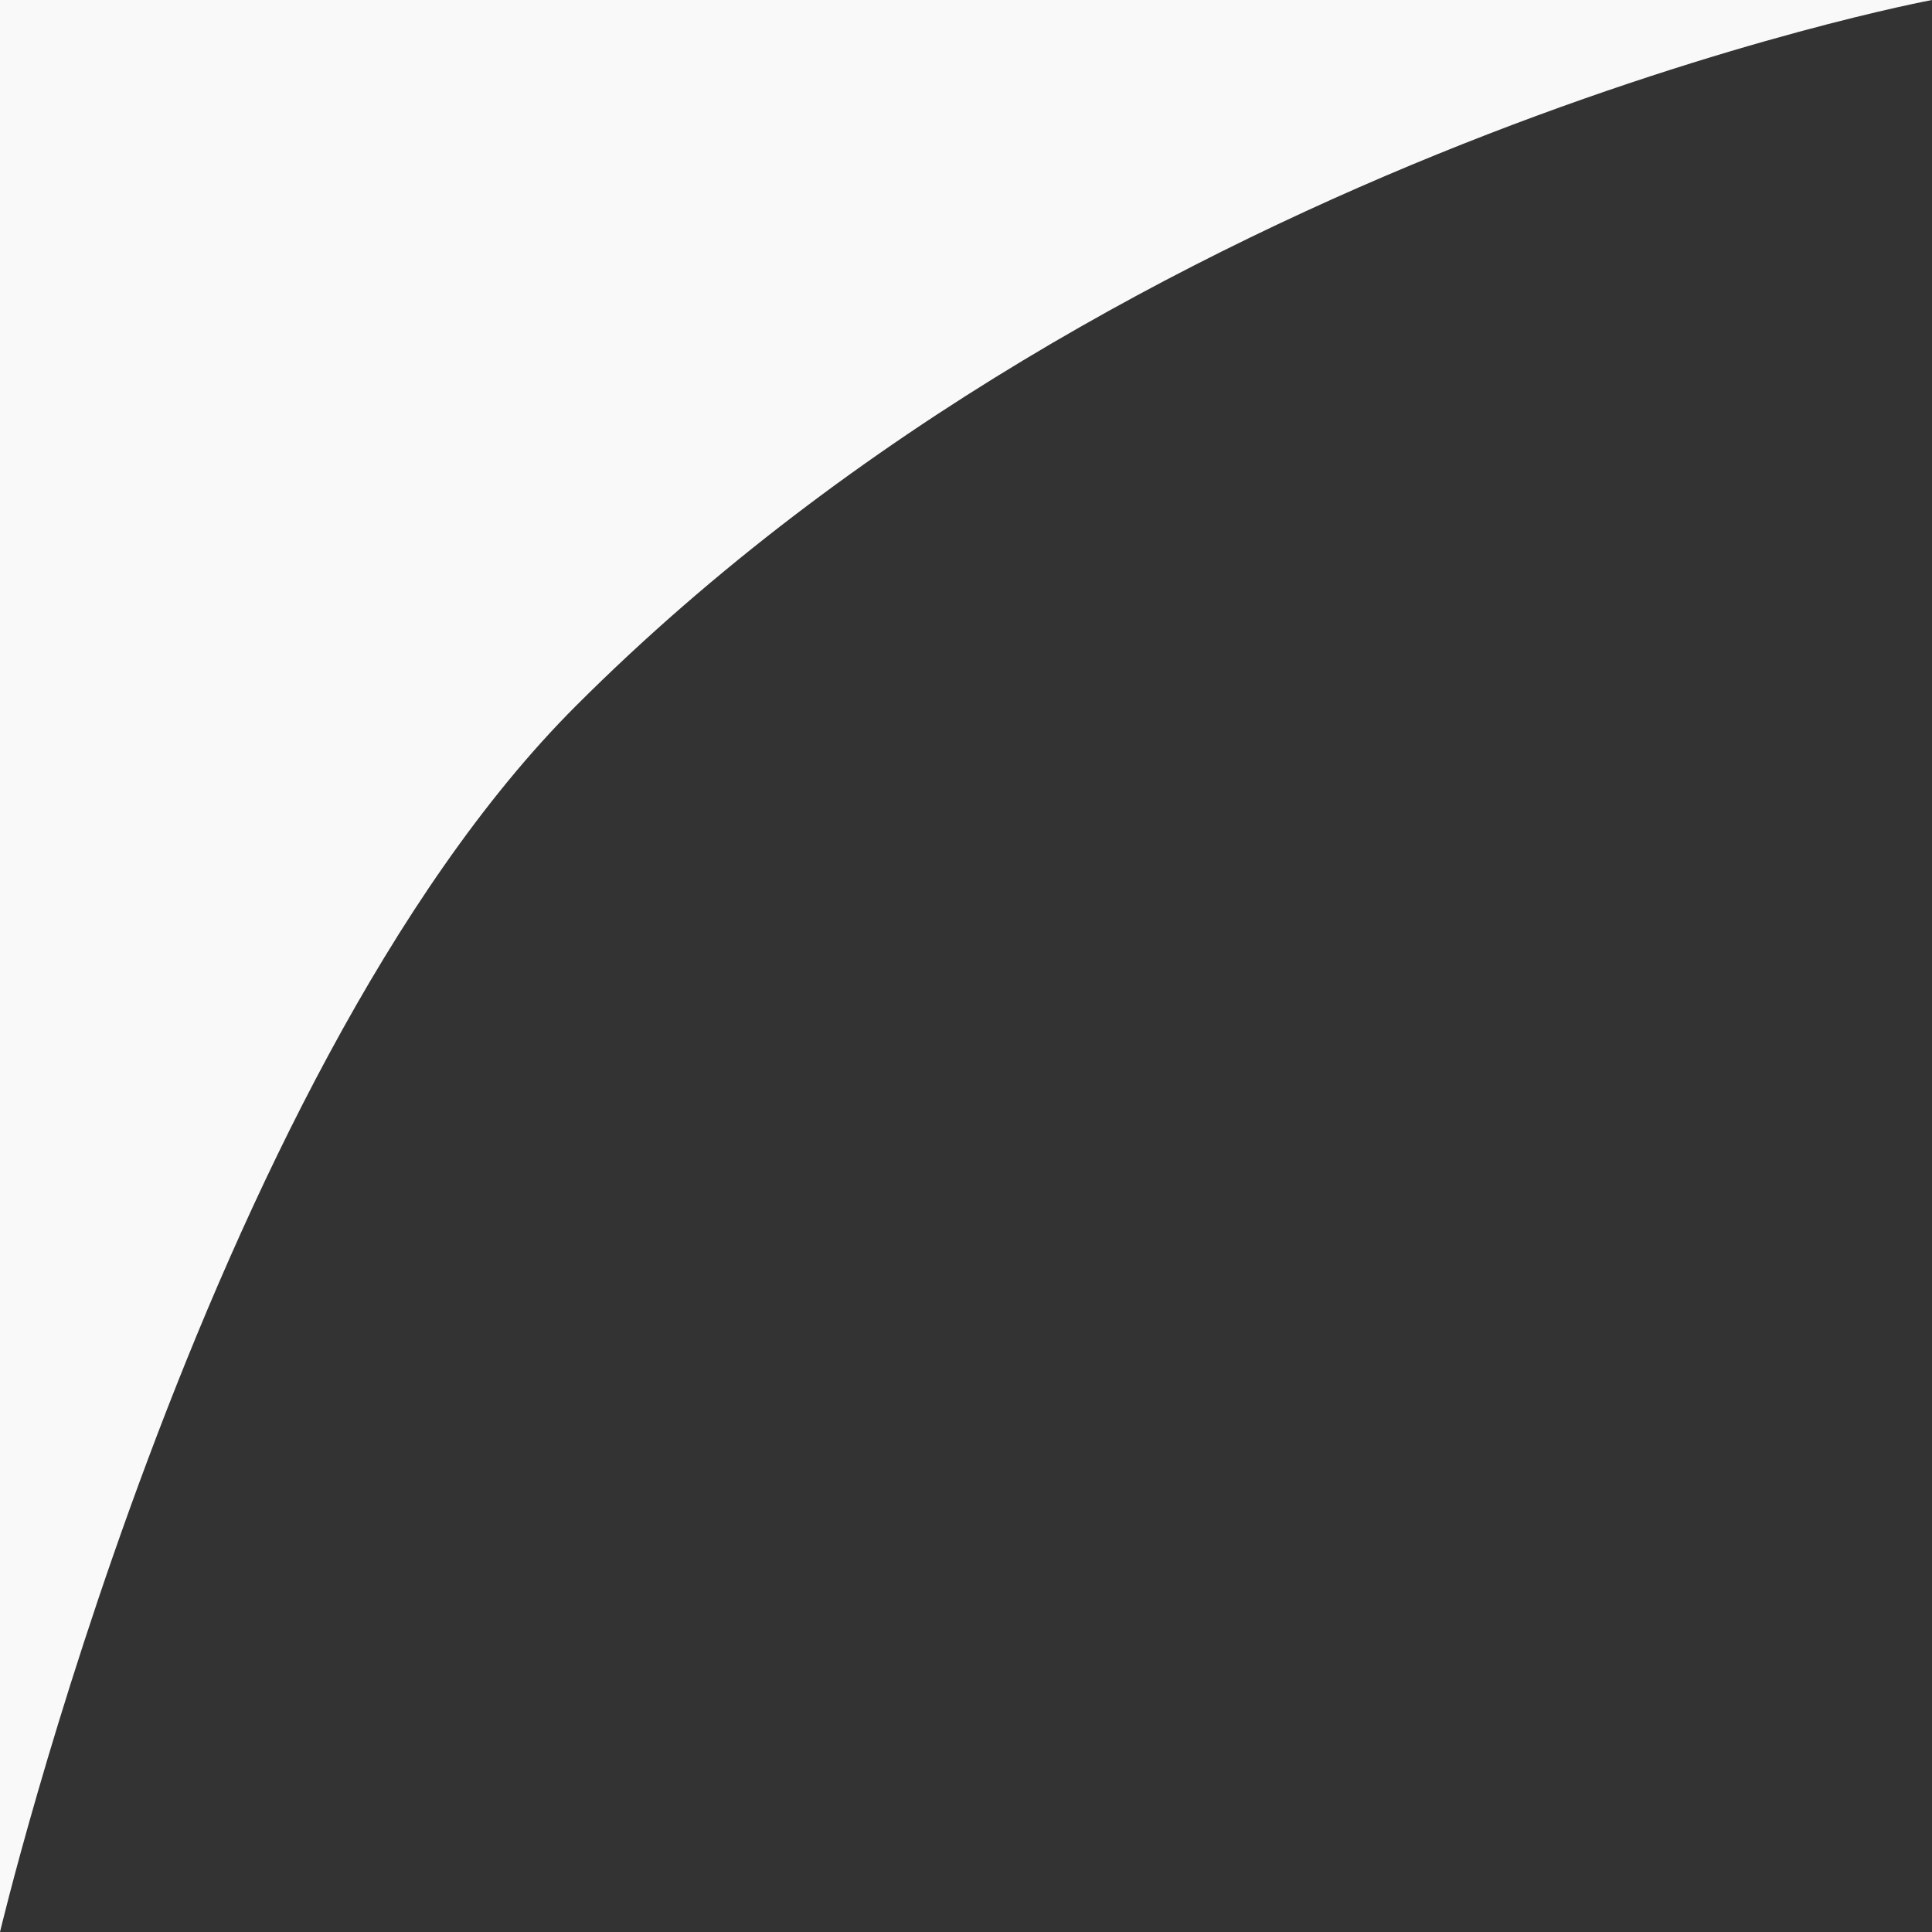 <?xml version="1.0" encoding="UTF-8"?> <svg xmlns="http://www.w3.org/2000/svg" width="52" height="52" viewBox="0 0 52 52" fill="none"><rect x="0" y="0" width="52" height="52" fill="#333333" stroke="none"/><path d="M0 0V35.5V52C0 52 5.466 29.034 15.5 19C30.5 4 52 0 52 0H0Z" fill="#F9F9F9"></path></svg> 
